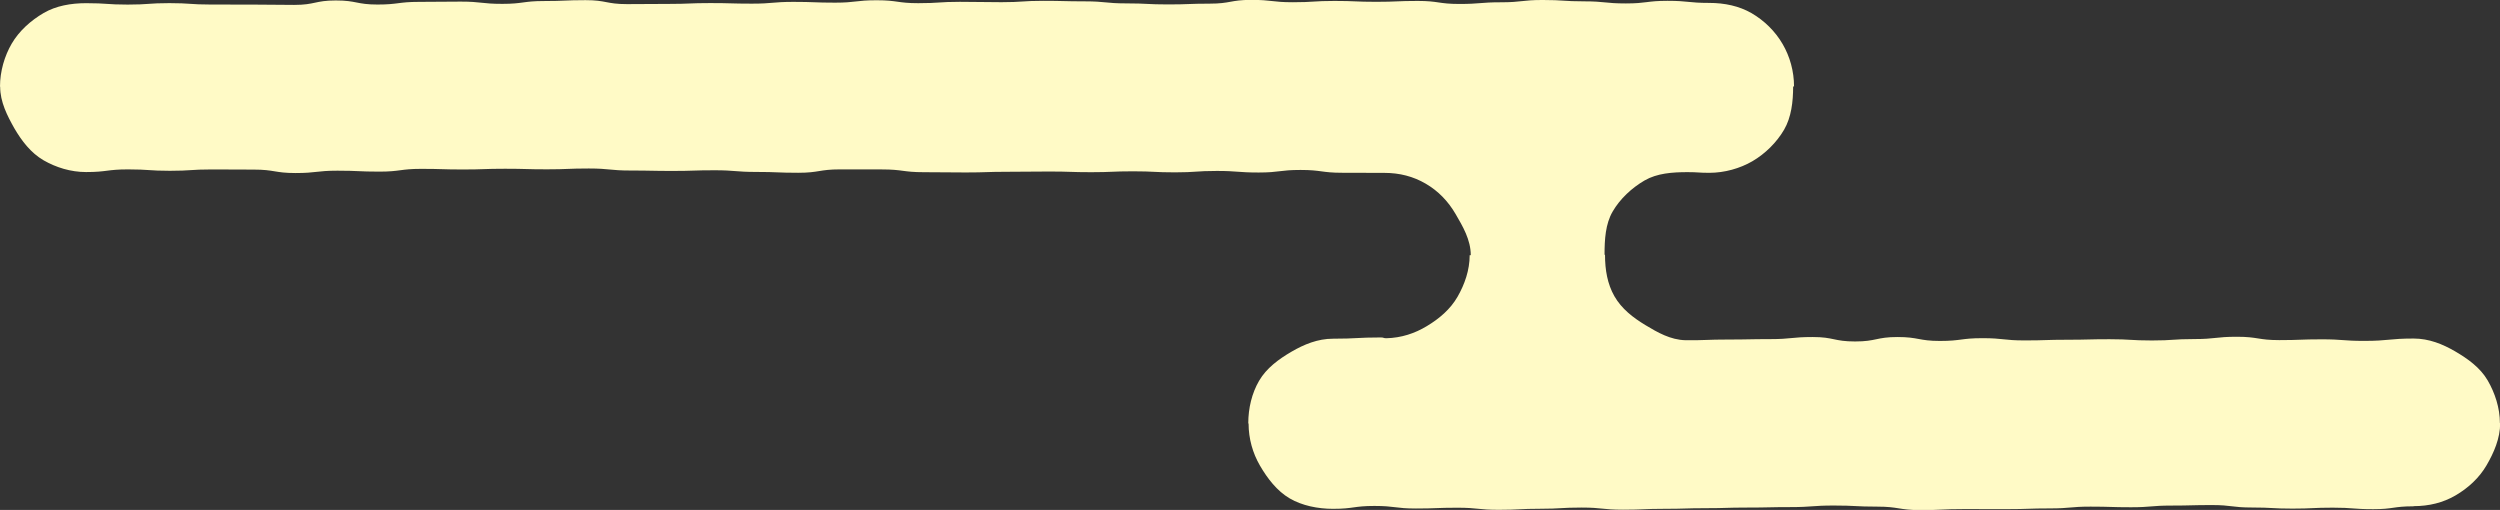 <?xml version="1.0" encoding="UTF-8"?>
<svg id="_レイヤー_2" data-name="レイヤー 2" xmlns="http://www.w3.org/2000/svg" viewBox="0 0 478.66 97.63">
  <rect x="0" y="0" width="478.66" height="97.63" fill="#333333" stroke="none"/>
  <defs>
    <style>
      .cls-1 {
        fill: #fffac6;
      }
    </style>
  </defs>
  <g id="_レイヤー_1-2" data-name="レイヤー 1">
    <path class="cls-1" d="m462.1,96.94c-3.86,0-3.86.55-7.72.55s-3.86-.29-7.73-.29-3.86.18-7.73.18-3.86-.21-7.73-.21-3.86-.47-7.73-.47-3.86.1-7.72.1-3.87.32-7.73.32-3.87-.12-7.74-.12-3.87.34-7.74.34c-4.14,0-4.14.14-8.28.14s-4.14-.01-8.28-.01-4.14.19-8.28.19-4.14-.66-8.29-.66-4.14-.21-8.29-.21-4.15.3-8.29.3-4.15.09-8.29.09-3.96.12-7.93.12-3.96.12-7.92.12-3.96.17-7.93.17-3.96-.41-7.93-.41-3.96.23-7.93.23-3.96.2-7.93.2-3.97-.4-7.93-.4-3.97.15-7.93.15-3.97-.49-7.94-.49-3.97.55-7.94.55c-2.93,0-5.91-.61-8.28-1.99-2.44-1.42-4.28-3.84-5.7-6.28-1.38-2.37-2.18-5.14-2.18-8.07h-.06c0-2.93.69-5.8,2.07-8.17,1.42-2.44,3.78-4.16,6.22-5.58,2.37-1.38,5.01-2.48,7.94-2.48,4.58,0,4.58-.24,9.17-.24.52,0,.52.16,1.04.15,2.87-.07,5.43-.92,7.75-2.32,2.38-1.43,4.51-3.23,5.89-5.64,1.34-2.35,2.31-5.06,2.31-7.94h.21c0-2.93-1.52-5.5-2.9-7.87-1.42-2.44-3.3-4.41-5.74-5.83-2.37-1.38-4.98-2.06-7.91-2.06-4.01,0-4.01-.02-8.02-.02s-4.01-.54-8.02-.54-4.01.49-8.02.49-4.01-.3-8.01-.3-4.01.27-8.01.27-4.01-.2-8.02-.2-4.01.17-8.01.17-4.01-.13-8.01-.13-4.01.05-8.02.05-4.01.13-8.01.13-4.01-.05-8.02-.05-4.01-.53-8.01-.53-4.01-.01-8.02-.01-4.01.65-8.02.65-4.01-.16-8.02-.16-4.01-.32-8.02-.32-4.01.13-8.02.13-4.01-.08-8.02-.08-4.01-.39-8.02-.39-4.01.16-8.02.16-4.01-.11-8.02-.11-4.01.14-8.02.14-4.01-.12-8.02-.12-4.01.53-8.02.53-4.01-.18-8.02-.18-4.01.45-8.02.45c-4.01,0-4.01-.66-8.02-.66s-4.01-.03-8.02-.03-4.01.26-8.02.26-4.01-.27-8.03-.27-4.01.51-8.03.51c-2.93,0-5.75-.88-8.13-2.25-2.44-1.42-4.19-3.71-5.61-6.15C1.38,22.14.03,19.51.03,16.59h-.03c0-2.93.86-5.86,2.24-8.23,1.42-2.44,3.68-4.45,6.12-5.87,2.37-1.38,5.21-1.88,8.14-1.88,3.98,0,3.98.27,7.96.27s3.98-.28,7.97-.28,3.98.27,7.97.27,3.98.01,7.96.01,3.98.06,7.97.06,3.98-.85,7.97-.85,3.98.78,7.97.78,3.98-.51,7.97-.51,3.98-.05,7.97-.05,3.98.43,7.97.43,3.98-.54,7.97-.54,3.98-.17,7.96-.17,3.98.76,7.96.76,3.98-.04,7.97-.04,3.98-.16,7.96-.16,3.98.11,7.96.11,3.98-.34,7.97-.34,3.98.15,7.96.15,3.98-.46,7.97-.46,3.98.56,7.96.56,3.98-.26,7.97-.26,3.98.07,7.97.07,3.98-.26,7.97-.26,3.98.1,7.97.1,3.98.39,7.97.39,3.98.2,7.97.2,3.98-.15,7.97-.15,3.98-.72,7.97-.72,3.98.45,7.97.45,3.99-.25,7.97-.25,3.98.17,7.97.17,3.98-.17,7.97-.17,3.98.58,7.97.58,3.98-.32,7.97-.32,3.99-.44,7.97-.44,3.99.26,7.97.26,3.99.4,7.97.4,3.99-.5,7.98-.5,3.99.4,7.98.4c2.93,0,5.72.59,8.1,1.96,2.44,1.42,4.54,3.48,5.95,5.92,1.38,2.37,2.18,5.18,2.18,8.11h-.17c0,2.93-.35,5.9-1.73,8.28-1.42,2.44-3.63,4.62-6.07,6.04-2.37,1.38-5.34,2.22-8.26,2.22-2.08,0-2.08-.13-4.16-.13-2.93,0-5.85.22-8.22,1.59-2.44,1.42-4.71,3.52-6.12,5.96-1.38,2.37-1.55,5.35-1.55,8.28h.09c0,2.88.46,5.58,1.8,7.93,1.38,2.41,3.56,4.09,5.94,5.53,2.32,1.4,4.79,2.82,7.66,2.89,4.06.03,4.06-.13,8.12-.13s4.06-.08,8.12-.08,4.06-.4,8.12-.4,4.06.85,8.12.85,4.06-.85,8.12-.85,4.06.75,8.12.75,4.06-.53,8.12-.53,4.06.43,8.12.43,4.06-.13,8.12-.13,4.06-.1,8.12-.1,4.06.24,8.12.24,4.06-.27,8.12-.27,4.06-.44,8.13-.44,4.06.64,8.12.64,4.06-.15,8.13-.15,4.06.3,8.13.3c4.74,0,4.74-.45,9.48-.45,2.93,0,5.56,1.07,7.93,2.45,2.44,1.42,4.82,3.13,6.24,5.57,1.38,2.37,2.34,5.25,2.34,8.18h.05c0,2.93-1.22,5.69-2.6,8.06-1.42,2.44-3.53,4.37-5.97,5.79-2.37,1.38-5.07,2.04-7.99,2.04Z"/>
  </g>
</svg>